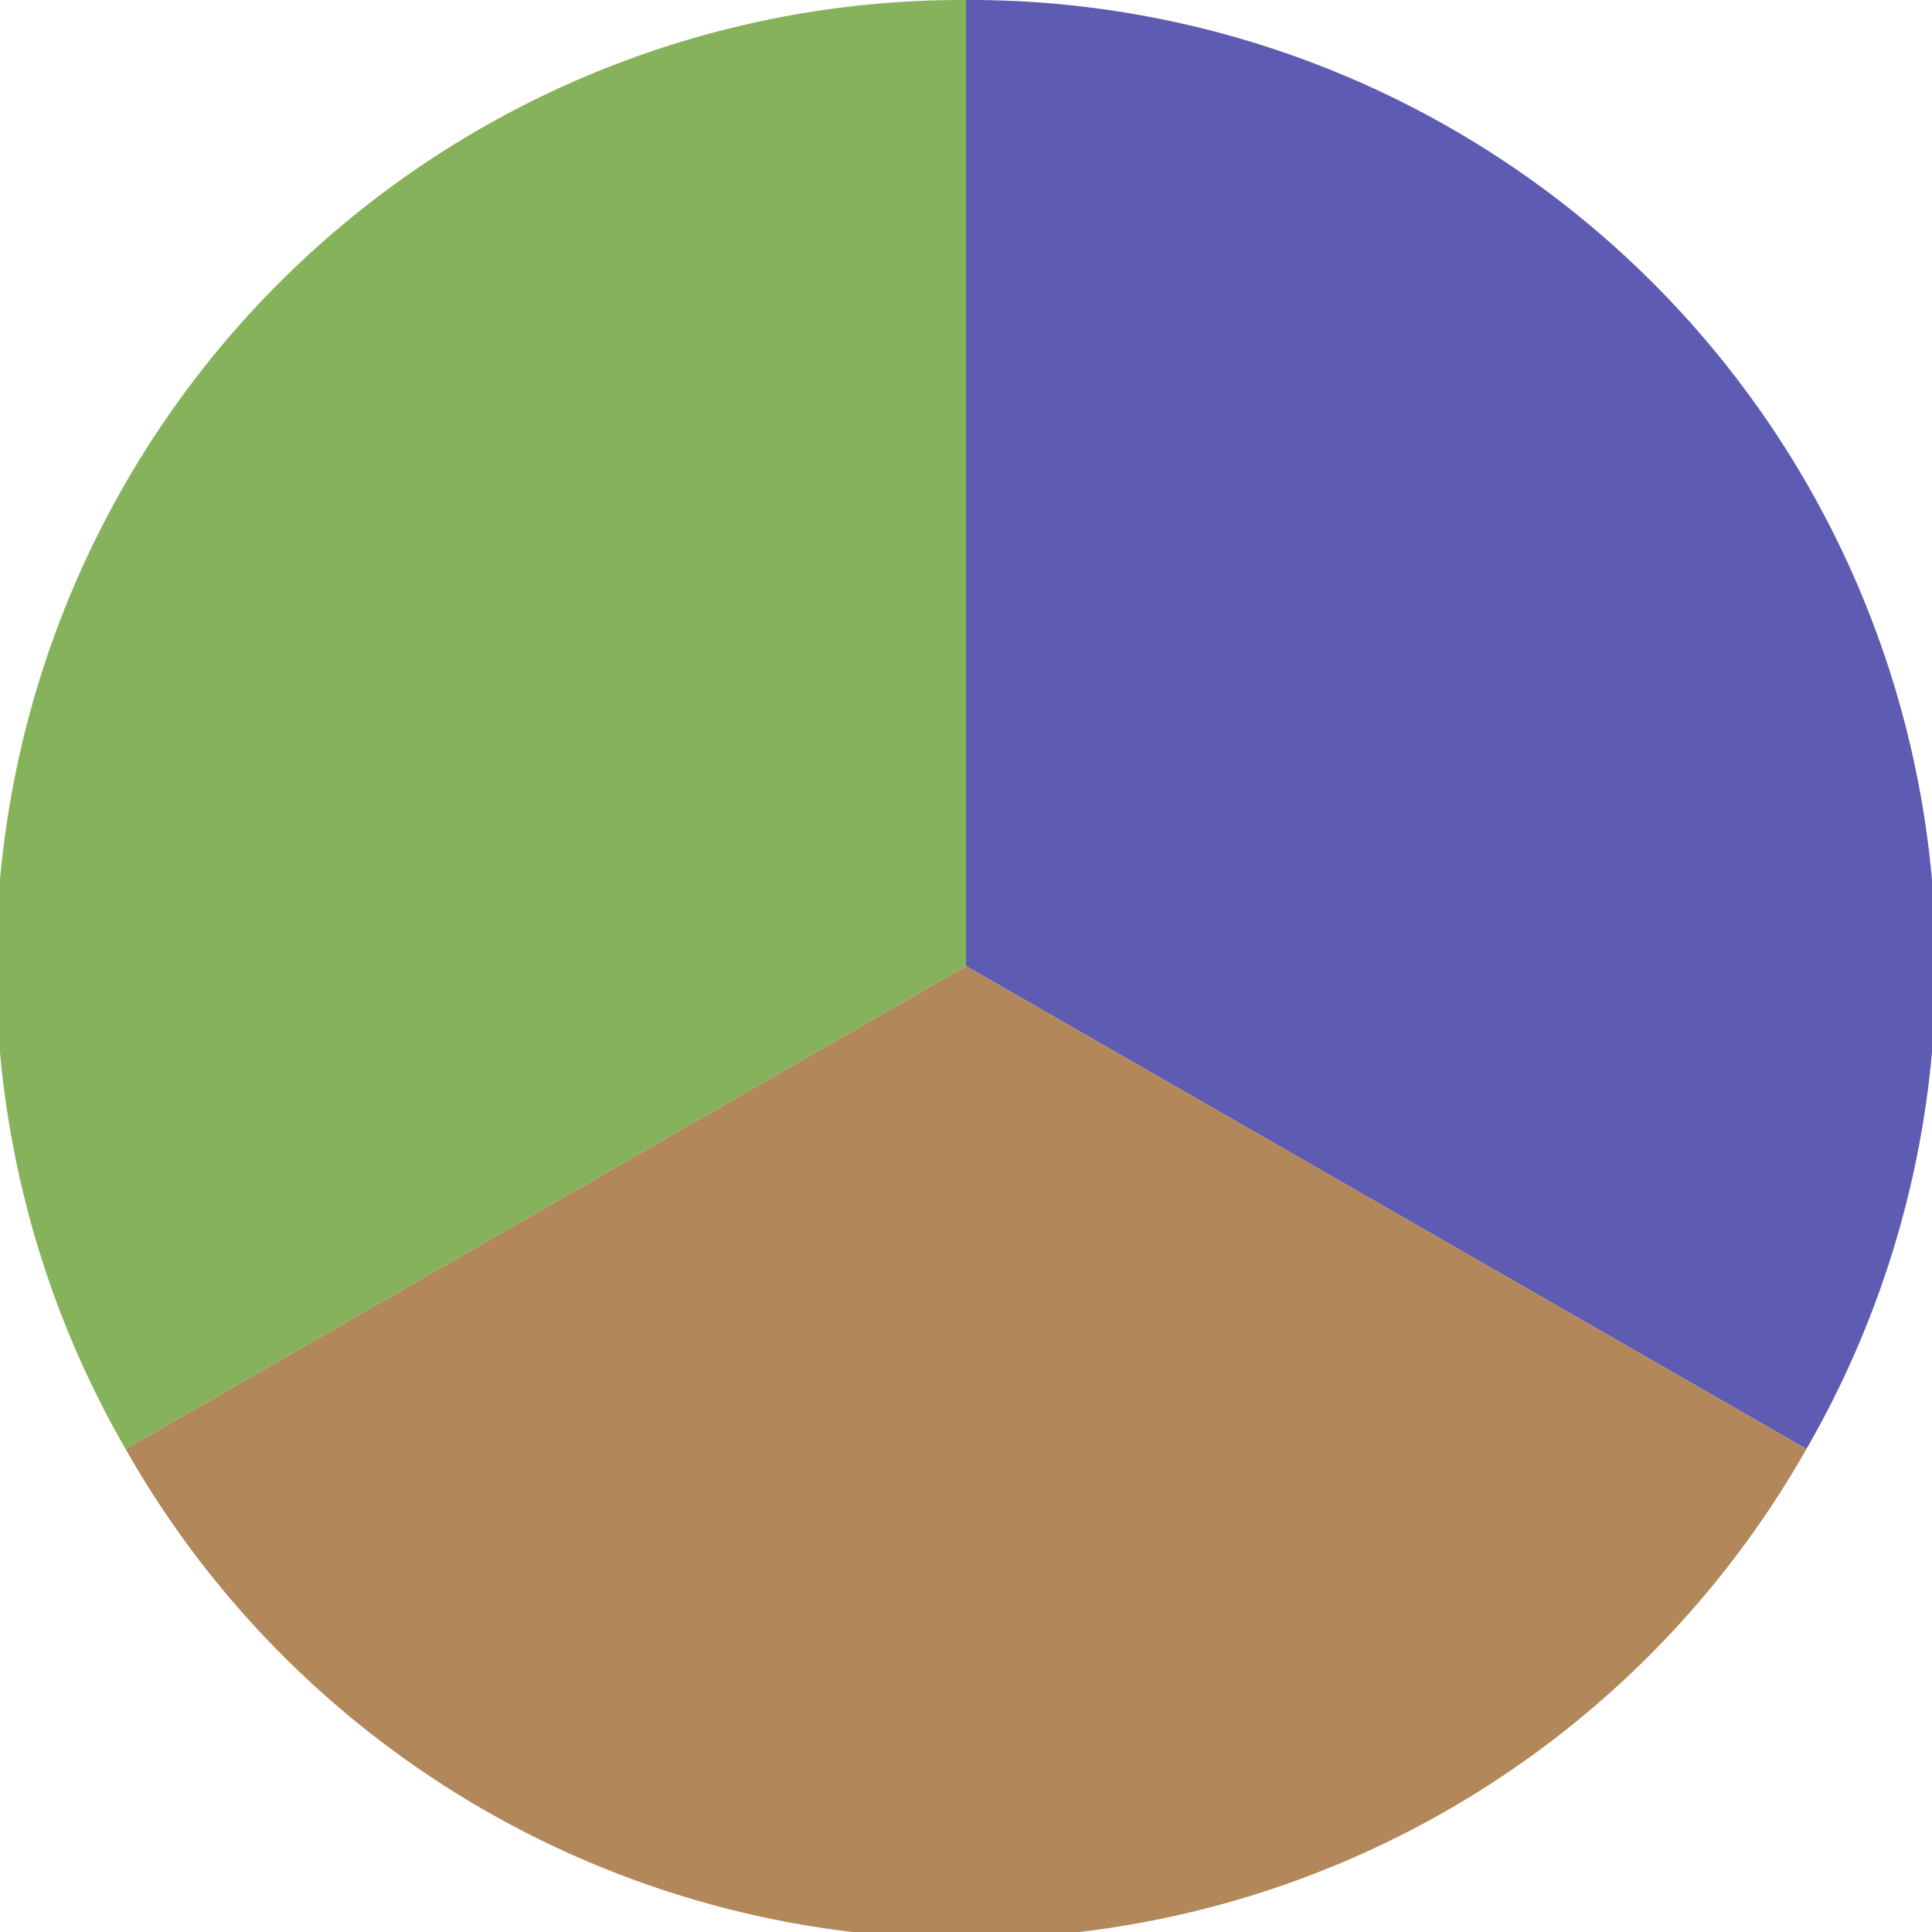 <?xml version="1.0" standalone="no"?>
<svg width="500" height="500" viewBox="-1 -1 2 2" xmlns="http://www.w3.org/2000/svg">
        <path d="M 0 -1 
             A 1,1 0 0,1 0.87 0.5             L 0,0
             z" fill="#5d5bb2" />
            <path d="M 0.87 0.5 
             A 1,1 0 0,1 -0.87 0.5             L 0,0
             z" fill="#b2885b" />
            <path d="M -0.87 0.5 
             A 1,1 0 0,1 -0 -1             L 0,0
             z" fill="#85b25b" />
    </svg>
